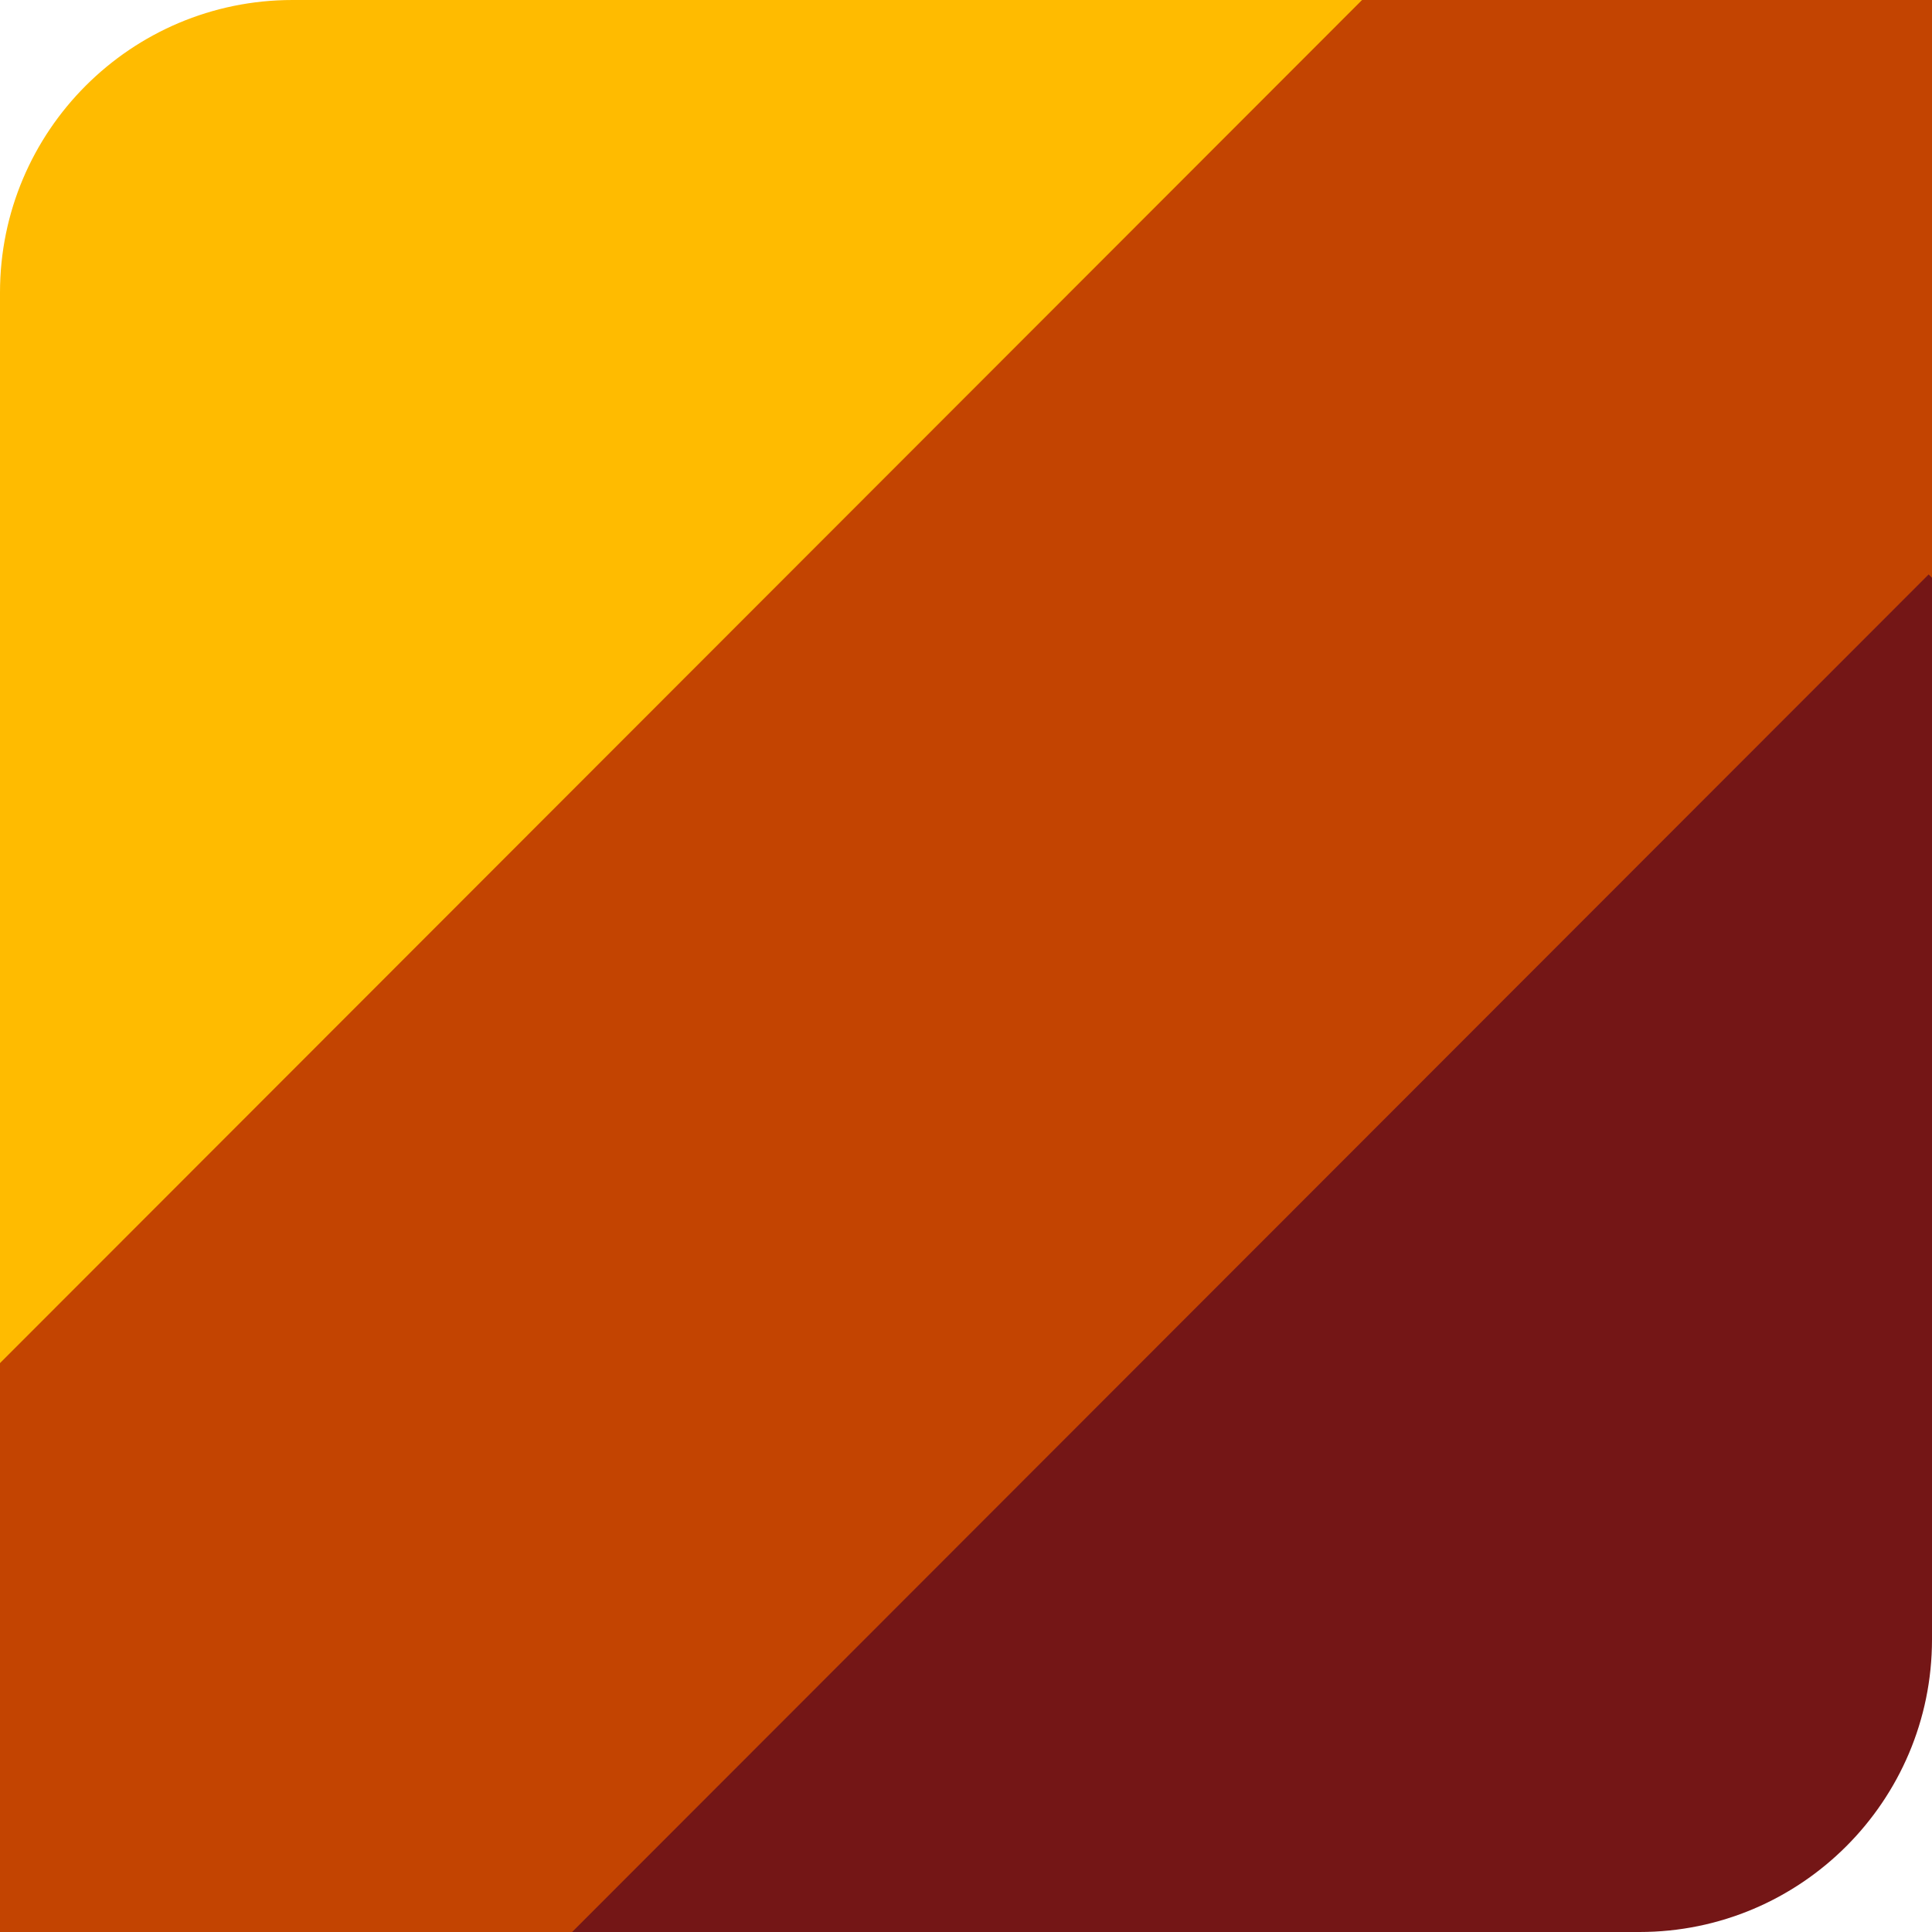 <?xml version="1.0" encoding="UTF-8" standalone="no"?>
<!DOCTYPE svg PUBLIC "-//W3C//DTD SVG 1.1//EN" "http://www.w3.org/Graphics/SVG/1.1/DTD/svg11.dtd">
<svg width="100%" height="100%" viewBox="0 0 192 192" version="1.1" xmlns="http://www.w3.org/2000/svg" xmlns:xlink="http://www.w3.org/1999/xlink" xml:space="preserve" xmlns:serif="http://www.serif.com/" style="fill-rule:evenodd;clip-rule:evenodd;stroke-linejoin:round;stroke-miterlimit:2;">
    <g transform="matrix(1.845,-1.846,0.707,0.707,-103.341,169.897)">
        <rect x="21.681" y="34.409" width="104.748" height="107.755" style="fill:rgb(195,68,1);"/>
    </g>
    <path d="M192,57.421L191.666,57.087L56.856,192L162.928,192C178.973,192 192,178.973 192,162.928L192,57.421Z" style="fill:rgb(116,22,22);"/>
    <path d="M135.361,0L29.072,0C13.027,0 0,13.027 0,29.072L0,135.464L135.361,0Z" style="fill:rgb(255,187,0);"/>
</svg>
